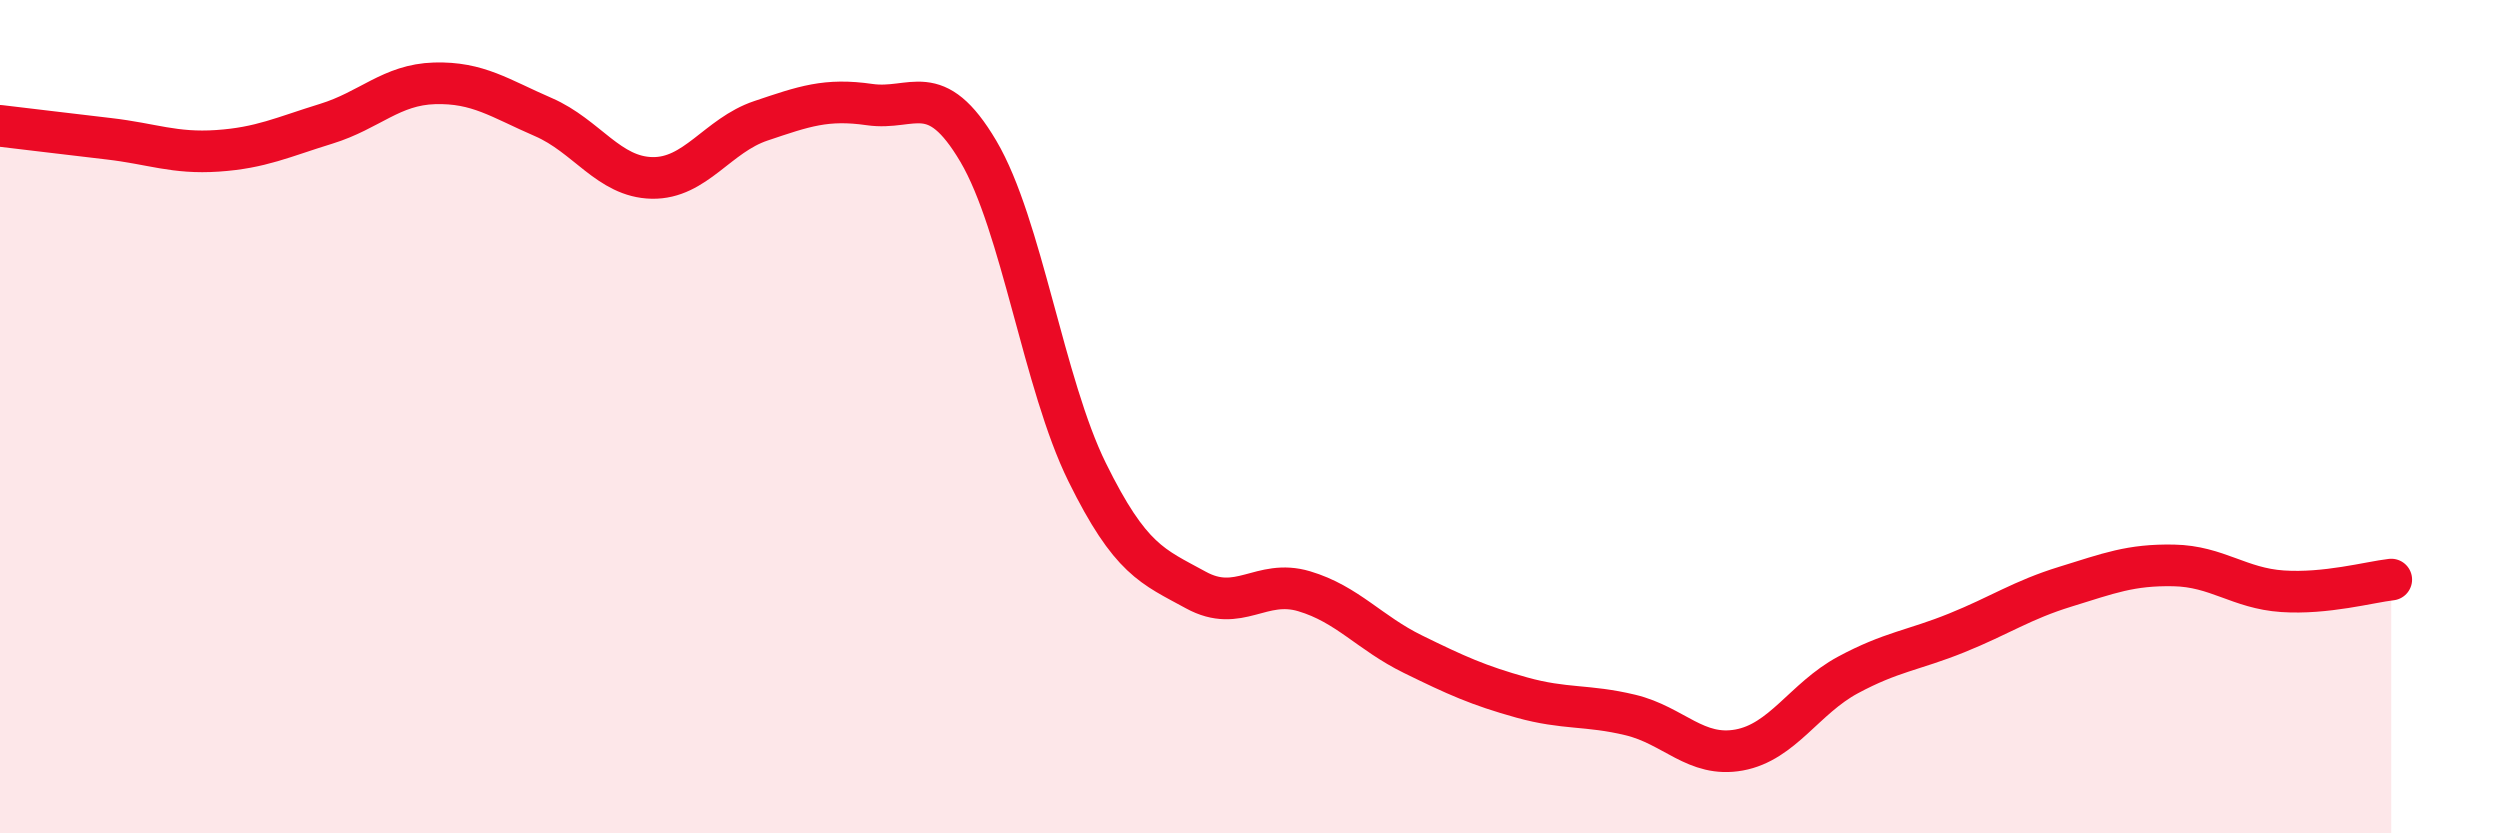 
    <svg width="60" height="20" viewBox="0 0 60 20" xmlns="http://www.w3.org/2000/svg">
      <path
        d="M 0,3.02 C 0.52,3.08 1.57,3.21 2.61,3.33 C 3.65,3.45 4.18,3.69 5.22,3.62 C 6.26,3.55 6.79,3.29 7.83,2.97 C 8.87,2.65 9.39,2.03 10.43,2 C 11.47,1.97 12,2.36 13.04,2.81 C 14.08,3.26 14.61,4.25 15.65,4.27 C 16.69,4.29 17.22,3.25 18.26,2.9 C 19.3,2.55 19.83,2.36 20.87,2.51 C 21.91,2.66 22.44,1.87 23.48,3.63 C 24.52,5.39 25.05,9.22 26.09,11.33 C 27.13,13.44 27.66,13.59 28.7,14.16 C 29.74,14.73 30.26,13.88 31.3,14.19 C 32.34,14.5 32.87,15.19 33.91,15.7 C 34.95,16.21 35.48,16.45 36.52,16.74 C 37.56,17.03 38.09,16.91 39.13,17.16 C 40.17,17.41 40.7,18.19 41.74,18 C 42.78,17.81 43.31,16.76 44.35,16.2 C 45.39,15.64 45.92,15.61 46.96,15.19 C 48,14.77 48.53,14.4 49.57,14.08 C 50.61,13.76 51.13,13.55 52.17,13.57 C 53.21,13.59 53.74,14.12 54.78,14.19 C 55.82,14.26 56.87,13.97 57.39,13.91L57.39 20L0 20Z"
        fill="#EB0A25"
        opacity="0.1"
        stroke-linecap="round"
        stroke-linejoin="round"
      />
      <path
        d="M 0,3.02 C 0.52,3.08 1.57,3.21 2.61,3.33 C 3.65,3.45 4.18,3.69 5.22,3.62 C 6.26,3.55 6.79,3.29 7.83,2.97 C 8.87,2.65 9.39,2.03 10.43,2 C 11.47,1.97 12,2.36 13.04,2.81 C 14.08,3.26 14.61,4.25 15.65,4.27 C 16.69,4.29 17.22,3.25 18.26,2.9 C 19.3,2.55 19.83,2.36 20.87,2.51 C 21.91,2.66 22.44,1.87 23.48,3.63 C 24.52,5.39 25.05,9.22 26.09,11.33 C 27.13,13.44 27.66,13.59 28.7,14.16 C 29.74,14.73 30.26,13.88 31.3,14.19 C 32.34,14.5 32.87,15.19 33.91,15.7 C 34.95,16.21 35.48,16.45 36.52,16.74 C 37.56,17.03 38.09,16.91 39.13,17.16 C 40.17,17.41 40.7,18.19 41.74,18 C 42.78,17.81 43.31,16.76 44.35,16.2 C 45.39,15.64 45.92,15.61 46.96,15.19 C 48,14.77 48.53,14.4 49.57,14.08 C 50.61,13.76 51.13,13.55 52.17,13.57 C 53.21,13.59 53.74,14.12 54.78,14.19 C 55.82,14.26 56.87,13.97 57.39,13.91"
        stroke="#EB0A25"
        stroke-width="1"
        fill="none"
        stroke-linecap="round"
        stroke-linejoin="round"
      />
    </svg>
  